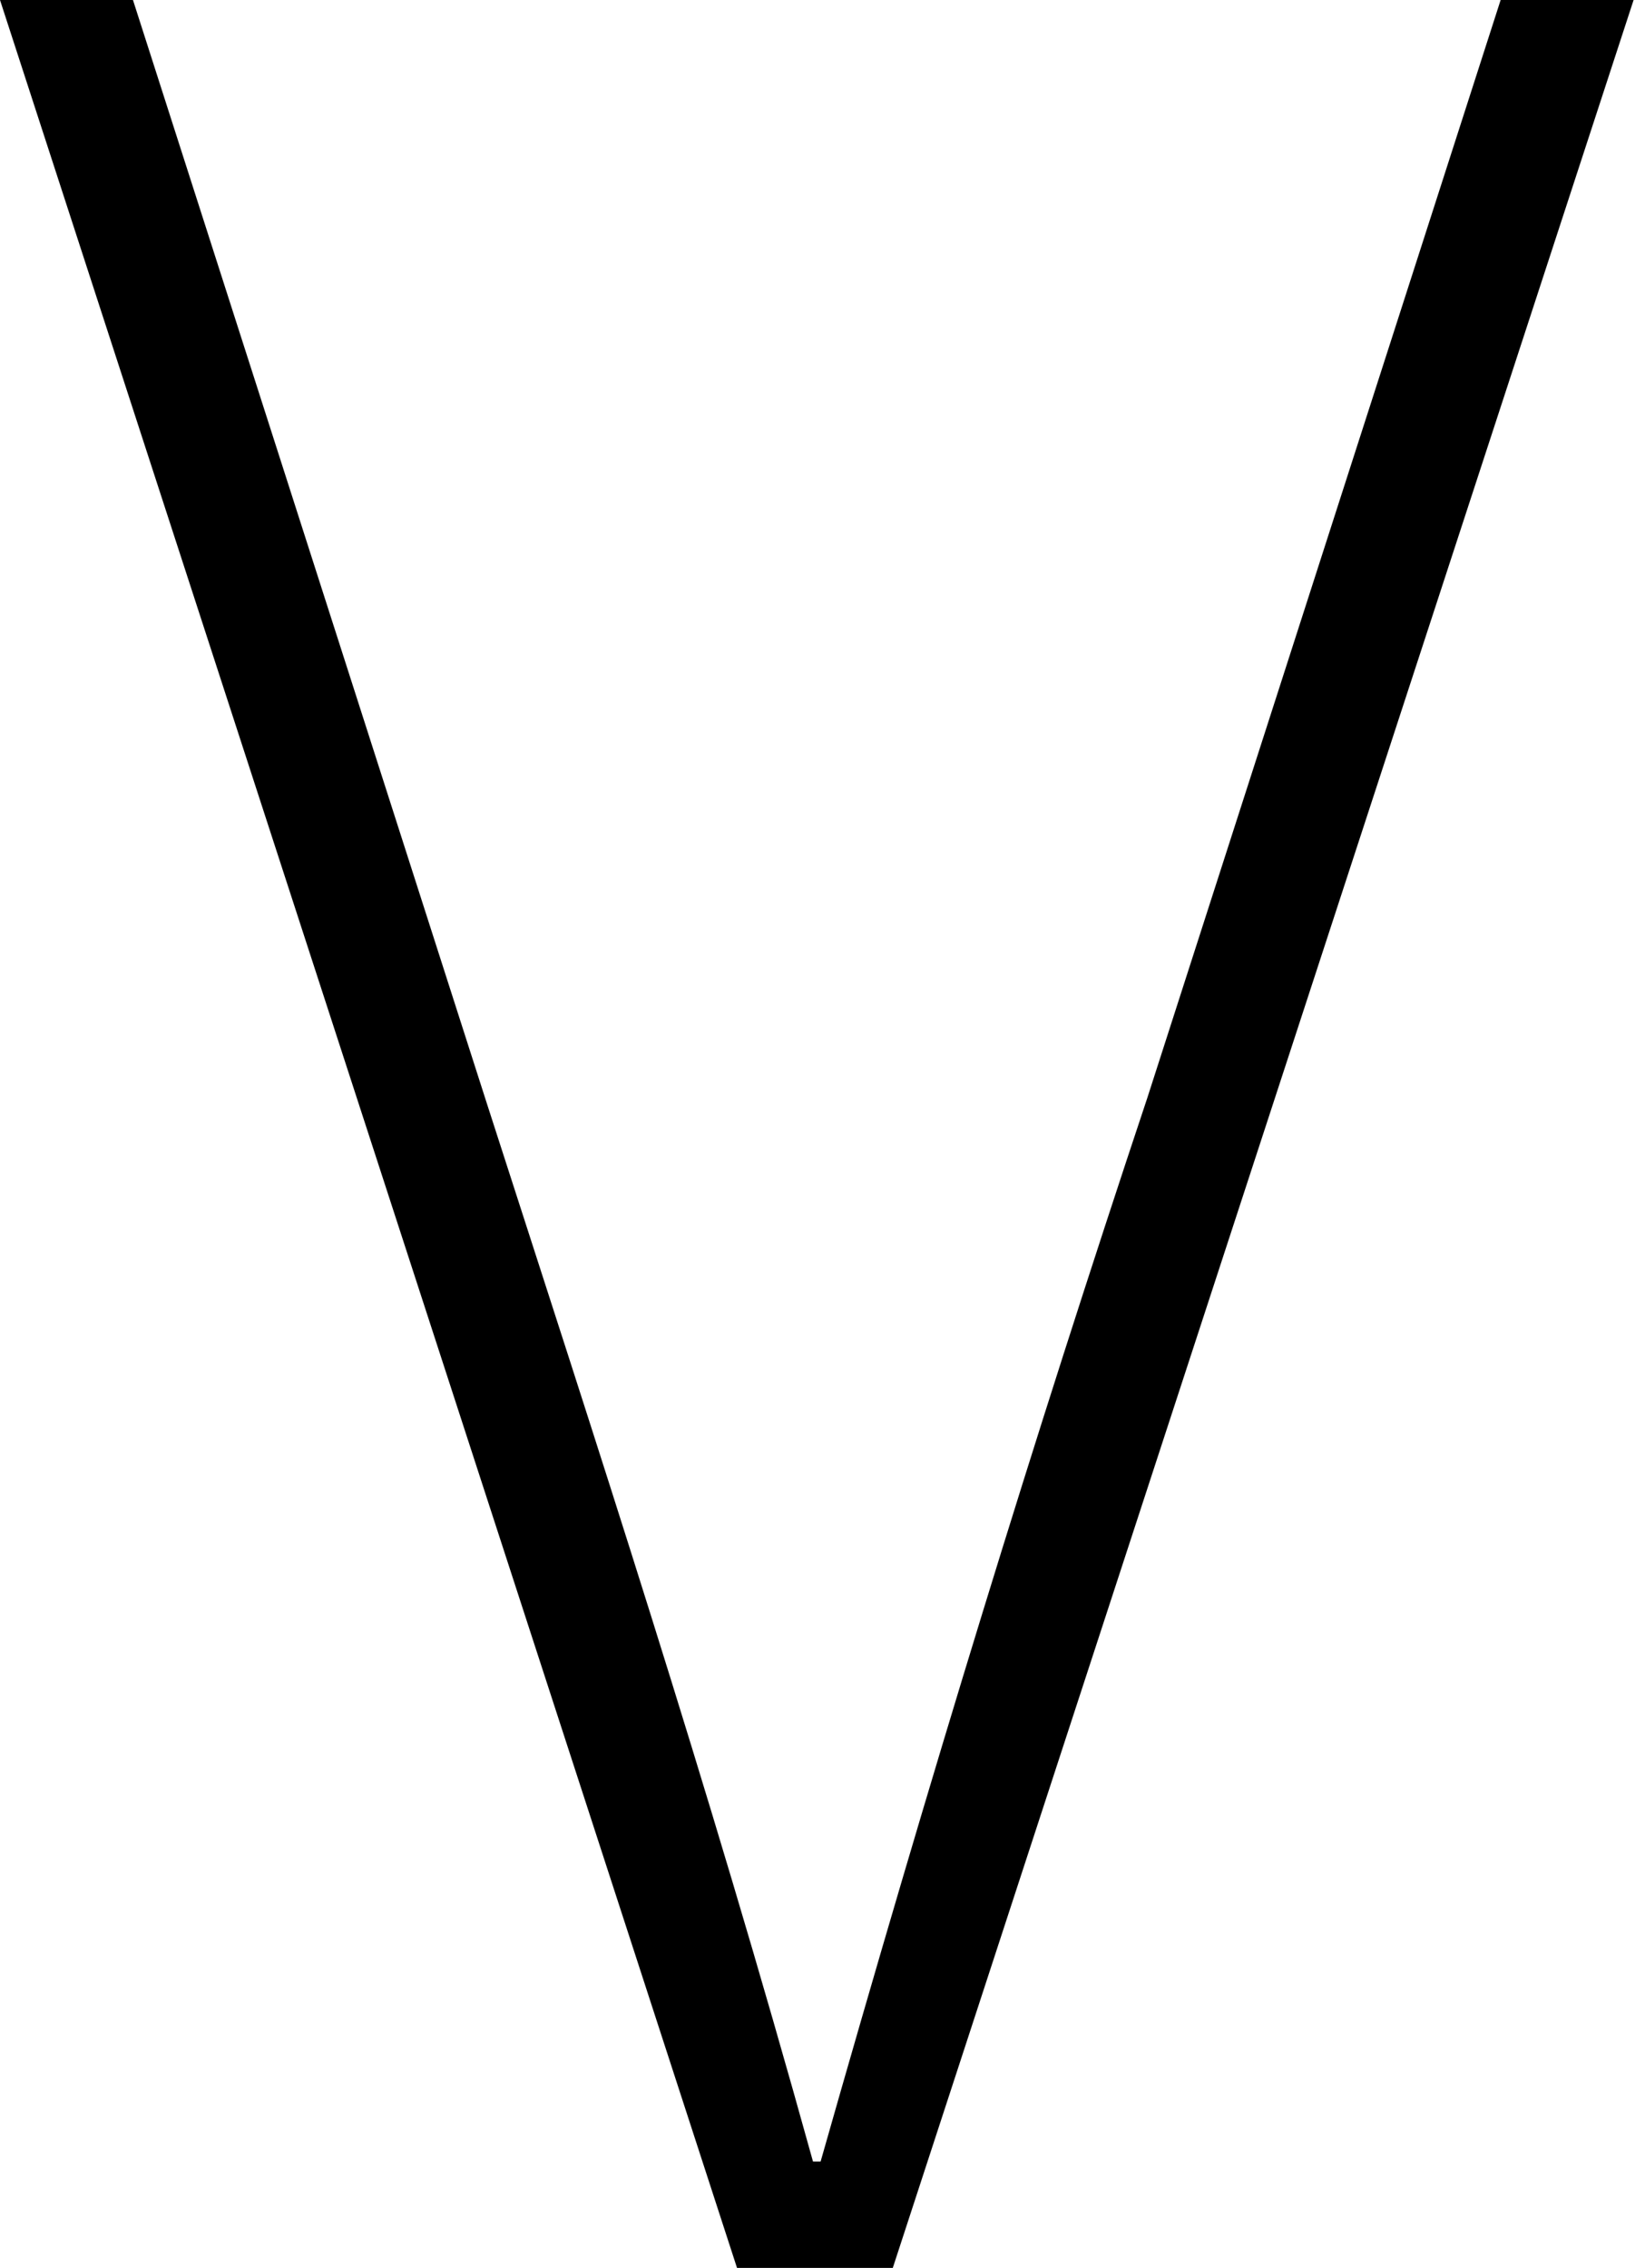 <?xml version="1.0" encoding="utf-8"?>
<!-- Generator: Adobe Illustrator 26.0.1, SVG Export Plug-In . SVG Version: 6.00 Build 0)  -->
<svg version="1.1" id="Ebene_1" xmlns="http://www.w3.org/2000/svg" xmlns:xlink="http://www.w3.org/1999/xlink" x="0px" y="0px"
	 viewBox="0 0 43.3 59.7" style="enable-background:new 0 0 43.3 59.7;" xml:space="preserve">
<path d="M21.6,56.9c2.9-10.2,5.6-19,8.6-28L39.5,0H43L23.5,59.7h-4.1L0,0h3.5l9.3,29c2.9,9,5.8,17.8,8.6,27.9H21.6z"/>
</svg>
